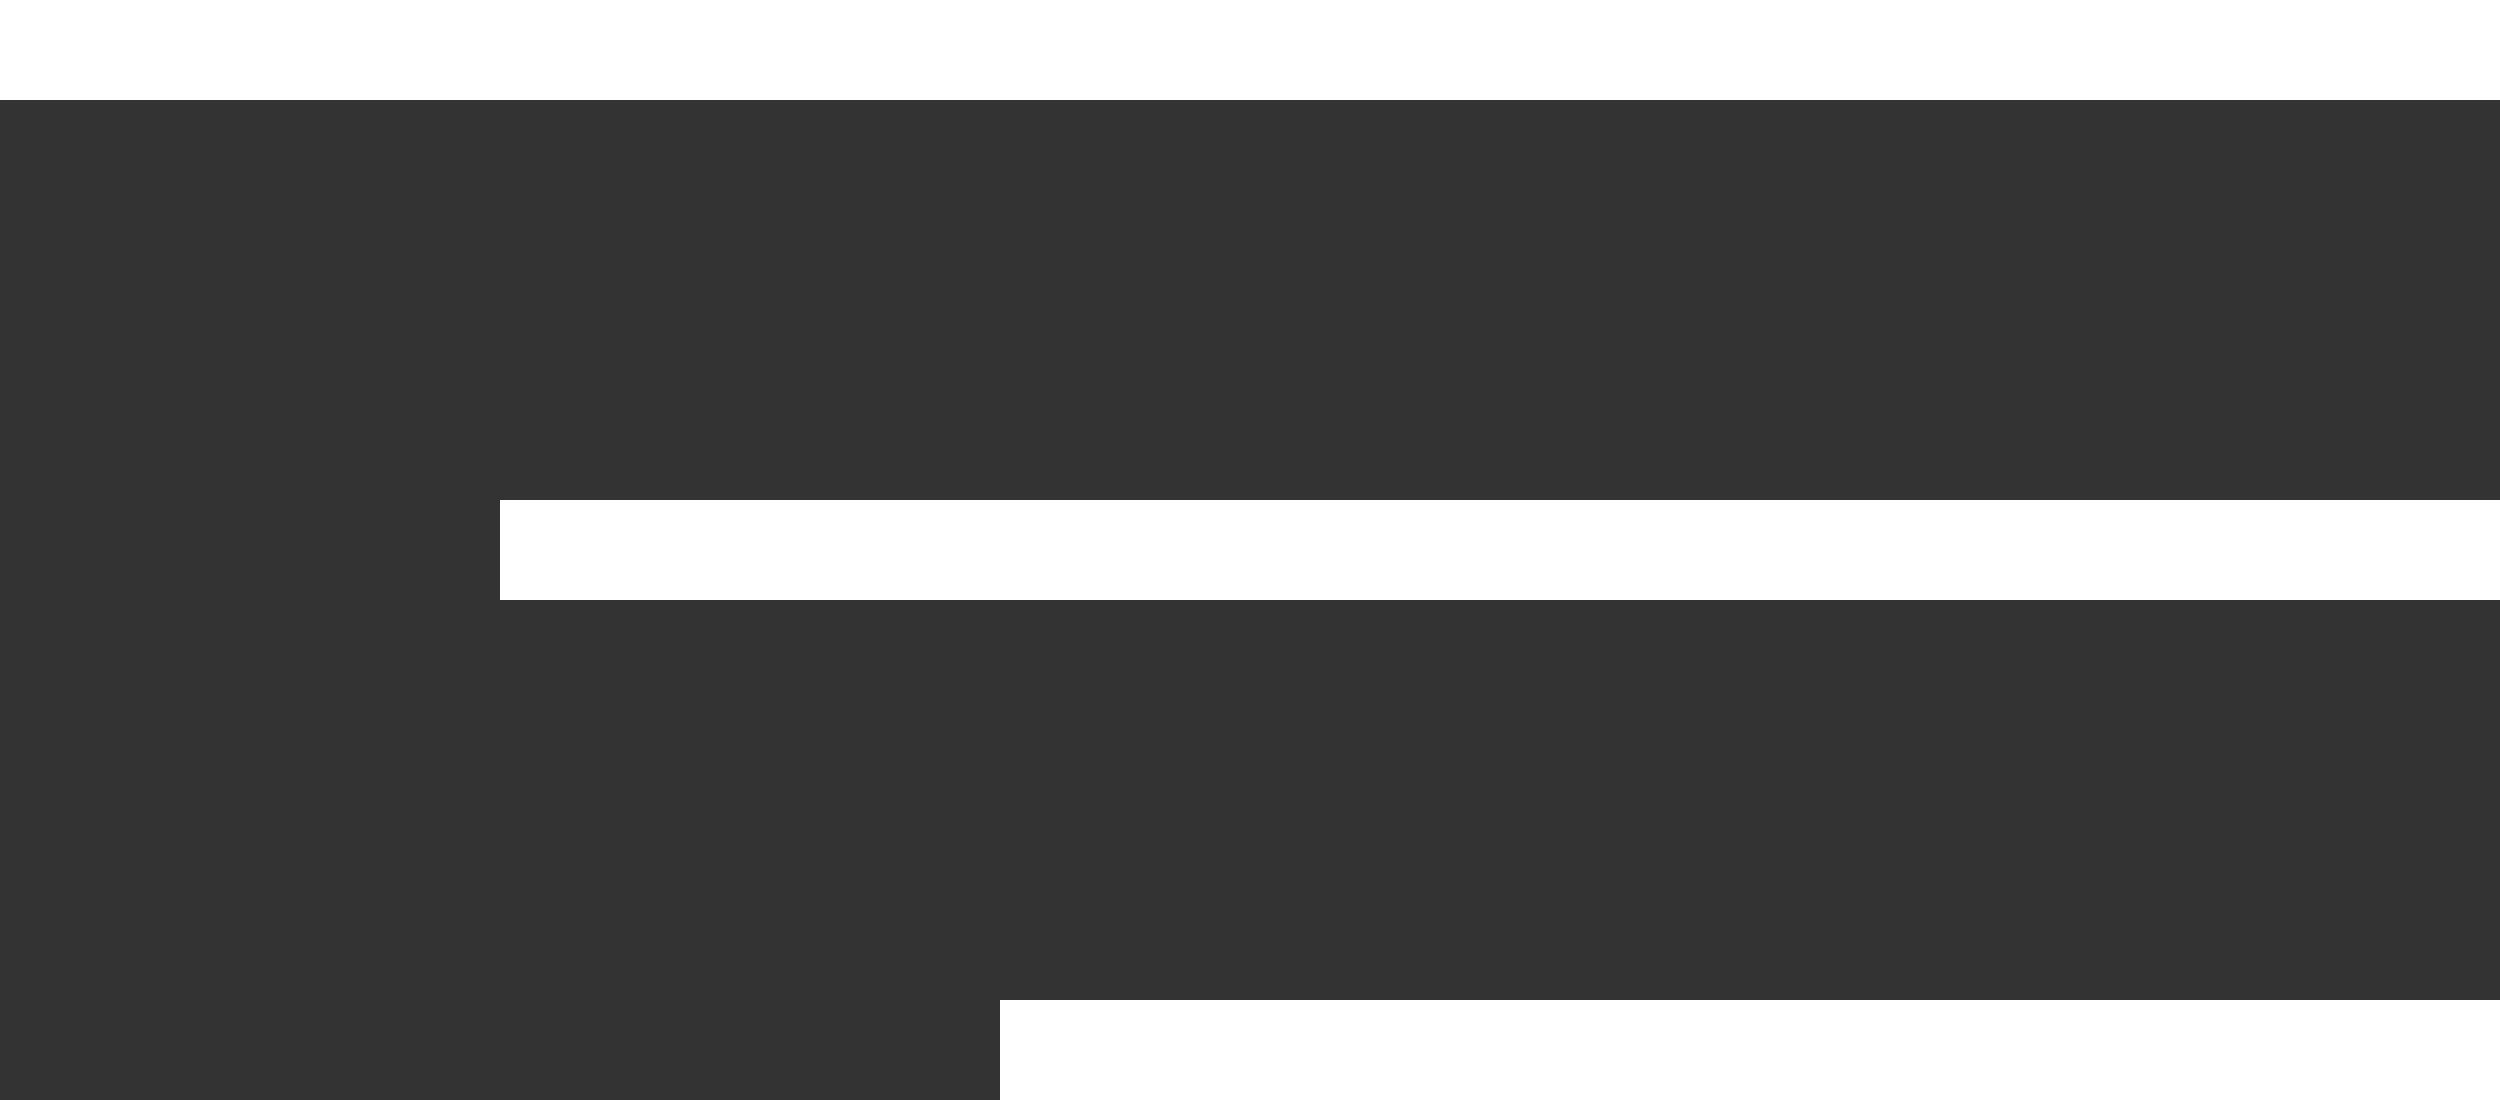 <?xml version="1.0" encoding="UTF-8"?> <svg xmlns="http://www.w3.org/2000/svg" width="50" height="22" viewBox="0 0 50 22" fill="none"><rect x="0" y="0" width="50" height="22" fill="#333333" stroke="none"/> <rect width="50" height="2" fill="white"></rect> <rect x="10" y="10" width="40" height="2" fill="white"></rect> <rect x="20" y="20" width="30" height="2" fill="white"></rect> </svg> 